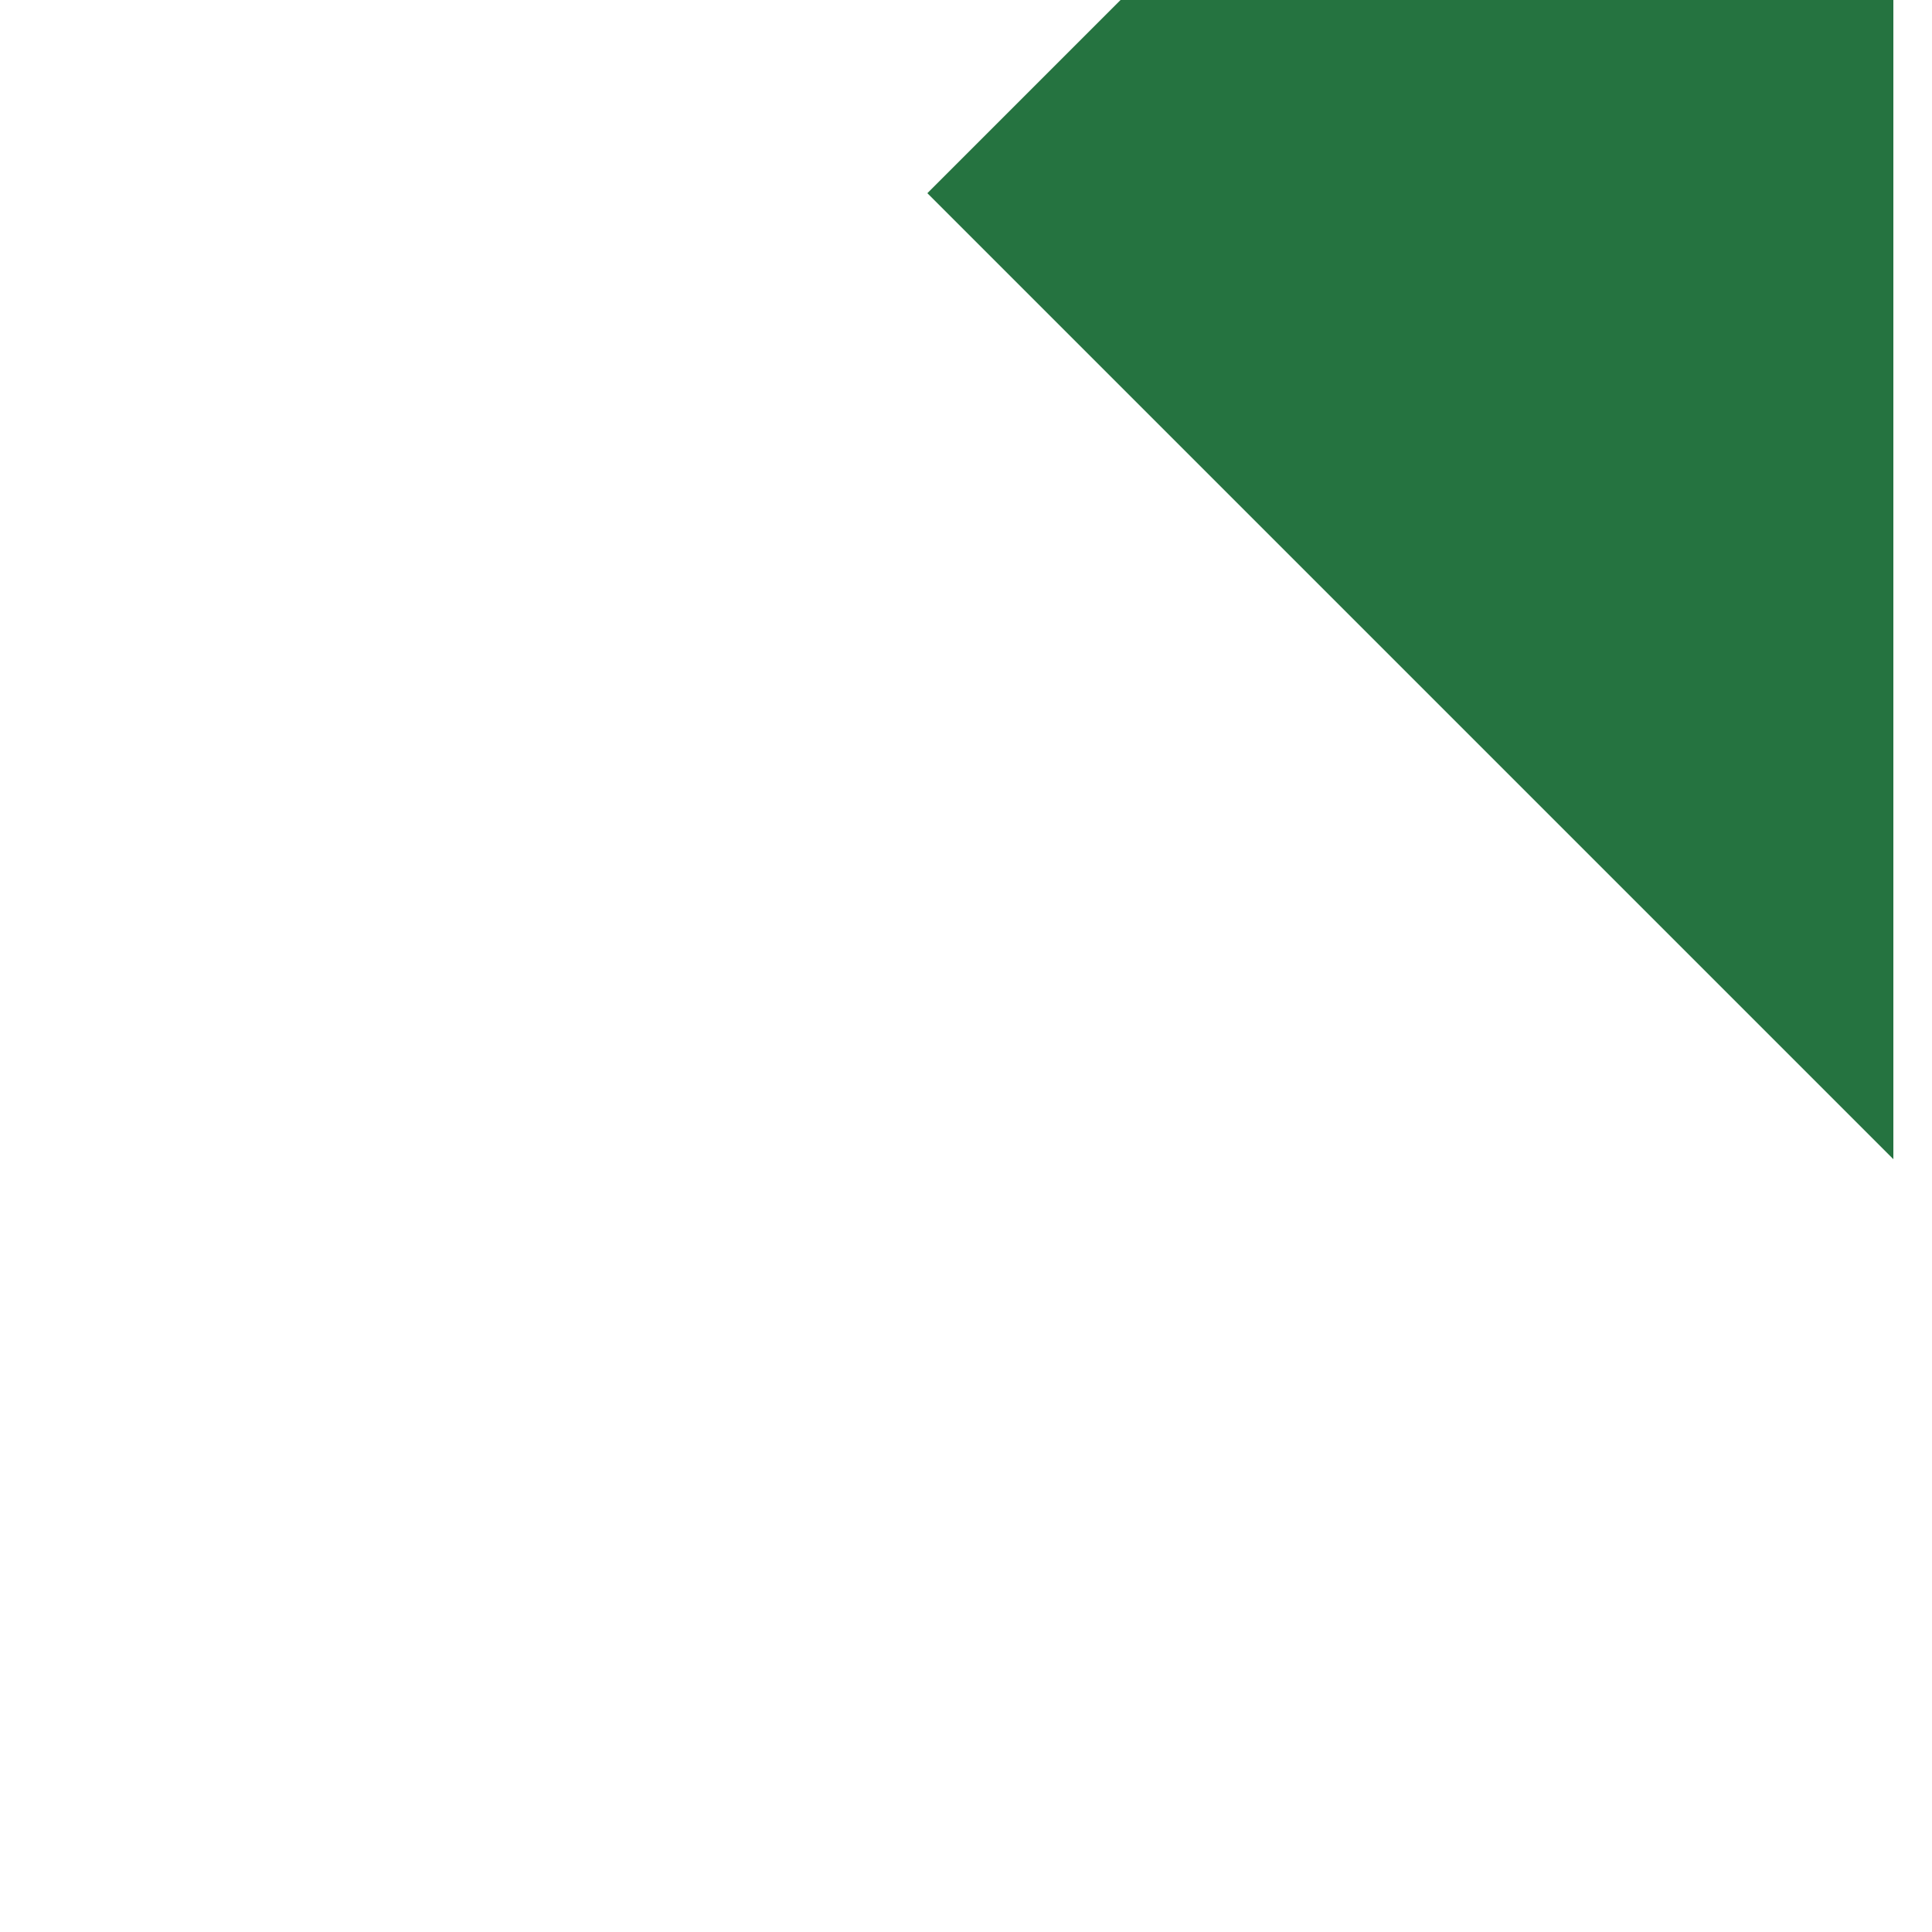 <?xml version="1.0" encoding="UTF-8"?> <svg xmlns="http://www.w3.org/2000/svg" width="200" height="200" viewBox="0 0 200 200" fill="none"><g clip-path="url(#clip0_693_12)"><g filter="url(#filter0_d_693_12)"><path d="M200 -80L200 120L100 20L200 -80Z" fill="#257340"></path></g></g><defs><filter id="filter0_d_693_12" x="21" y="-155" width="250" height="350" filterUnits="userSpaceOnUse" color-interpolation-filters="sRGB"><feFlood flood-opacity="0" result="BackgroundImageFix"></feFlood><feColorMatrix in="SourceAlpha" type="matrix" values="0 0 0 0 0 0 0 0 0 0 0 0 0 0 0 0 0 0 127 0" result="hardAlpha"></feColorMatrix><feOffset dx="-4"></feOffset><feGaussianBlur stdDeviation="37.5"></feGaussianBlur><feComposite in2="hardAlpha" operator="out"></feComposite><feColorMatrix type="matrix" values="0 0 0 0 0 0 0 0 0 0 0 0 0 0 0 0 0 0 0.3 0"></feColorMatrix><feBlend mode="normal" in2="BackgroundImageFix" result="effect1_dropShadow_693_12"></feBlend><feBlend mode="normal" in="SourceGraphic" in2="effect1_dropShadow_693_12" result="shape"></feBlend></filter><clipPath id="clip0_693_12"><rect width="200" height="200" fill="white"></rect></clipPath></defs></svg> 